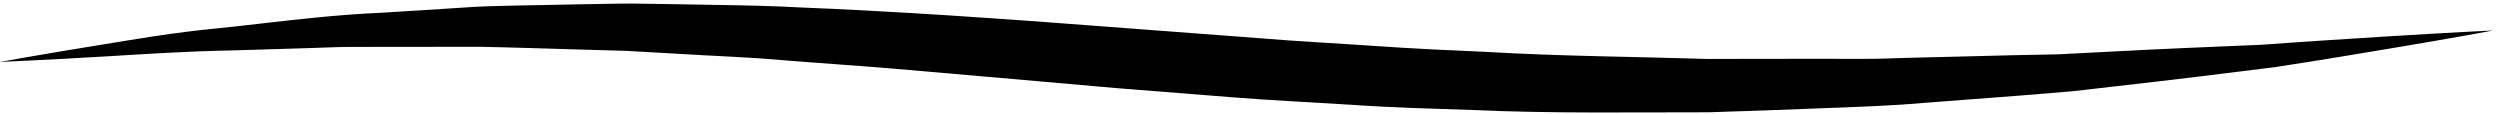 <svg width="352" height="16" viewBox="0 0 352 16" fill="none" xmlns="http://www.w3.org/2000/svg">
<path d="M351.06 4.289C351.06 4.289 345.98 5.249 336.88 6.769C332.32 7.529 326.79 8.469 320.34 9.449C313.79 10.268 306.36 11.198 298.17 12.118C296.12 12.348 294.03 12.588 291.9 12.838C289.73 13.018 287.52 13.198 285.27 13.389C280.75 13.739 276.07 14.098 271.26 14.459C266.46 14.889 261.43 15.059 256.3 15.248C251.16 15.469 245.89 15.639 240.53 15.809C229.8 15.799 218.61 15.998 207.39 15.489C201.77 15.299 196.07 15.159 190.49 14.768C184.91 14.409 179.18 14.149 173.66 13.709C168.14 13.268 162.61 12.838 157.11 12.399C151.69 11.918 146.3 11.448 140.94 10.979C135.66 10.518 130.42 10.069 125.24 9.619C120.07 9.189 115 8.869 110 8.459C104.99 8.009 100.08 7.879 95.26 7.559C92.85 7.429 90.46 7.289 88.11 7.159C85.74 7.089 83.41 7.019 81.11 6.959C76.5 6.829 71.99 6.669 67.62 6.589C63.24 6.589 59.01 6.599 54.95 6.599C52.91 6.599 50.9 6.599 48.95 6.609C46.99 6.619 45.14 6.739 43.28 6.779C39.57 6.889 36.04 6.989 32.73 7.099C26.07 7.219 20.14 7.629 15.31 7.919C5.61 8.489 0 8.719 0 8.719C0 8.719 5.14 7.779 14.25 6.299C18.82 5.569 24.22 4.589 31.01 3.949C35.07 3.539 39.47 2.969 44.19 2.499C47.26 2.199 50.47 1.929 53.82 1.789C54.92 1.719 56.03 1.649 57.15 1.579C58.01 1.519 58.88 1.469 59.76 1.419C62.15 1.259 64.6 1.109 67.09 0.949C68.4 0.889 69.72 0.849 71.06 0.819C72.7 0.769 74.37 0.749 76.05 0.719C77.83 0.679 79.63 0.649 81.45 0.609C83.39 0.579 85.37 0.529 87.35 0.509C87.89 0.499 88.43 0.499 88.97 0.499C90.09 0.519 91.21 0.539 92.35 0.549C93.77 0.579 95.21 0.599 96.65 0.619C98.95 0.659 101.29 0.699 103.65 0.739C105.84 0.779 108.05 0.839 110.25 0.929C110.98 0.959 111.72 0.999 112.45 1.039C115.47 1.159 118.51 1.299 121.55 1.459C123.74 1.579 125.94 1.699 128.15 1.829C131.9 2.049 135.67 2.299 139.45 2.559C141.26 2.679 143.07 2.809 144.88 2.939C146.18 3.039 147.47 3.129 148.78 3.229C150.96 3.389 153.14 3.559 155.34 3.719C162.63 4.269 169.98 4.829 177.32 5.379C182.72 5.829 188.05 6.089 193.4 6.459C198.75 6.839 204.05 7.079 209.33 7.309C219.87 7.929 230.28 7.979 240.39 8.299C245.45 8.289 250.43 8.279 255.31 8.279C257.75 8.279 260.17 8.279 262.56 8.289C264.96 8.299 267.31 8.159 269.64 8.119C274.32 8.009 278.87 7.889 283.27 7.779C285.48 7.739 287.66 7.689 289.79 7.649C291.91 7.539 293.99 7.439 296.03 7.329C304.19 6.889 311.74 6.579 318.48 6.299C325.09 5.809 330.94 5.459 335.76 5.149C345.41 4.549 351.06 4.289 351.06 4.289Z" fill="black"/>
</svg>
